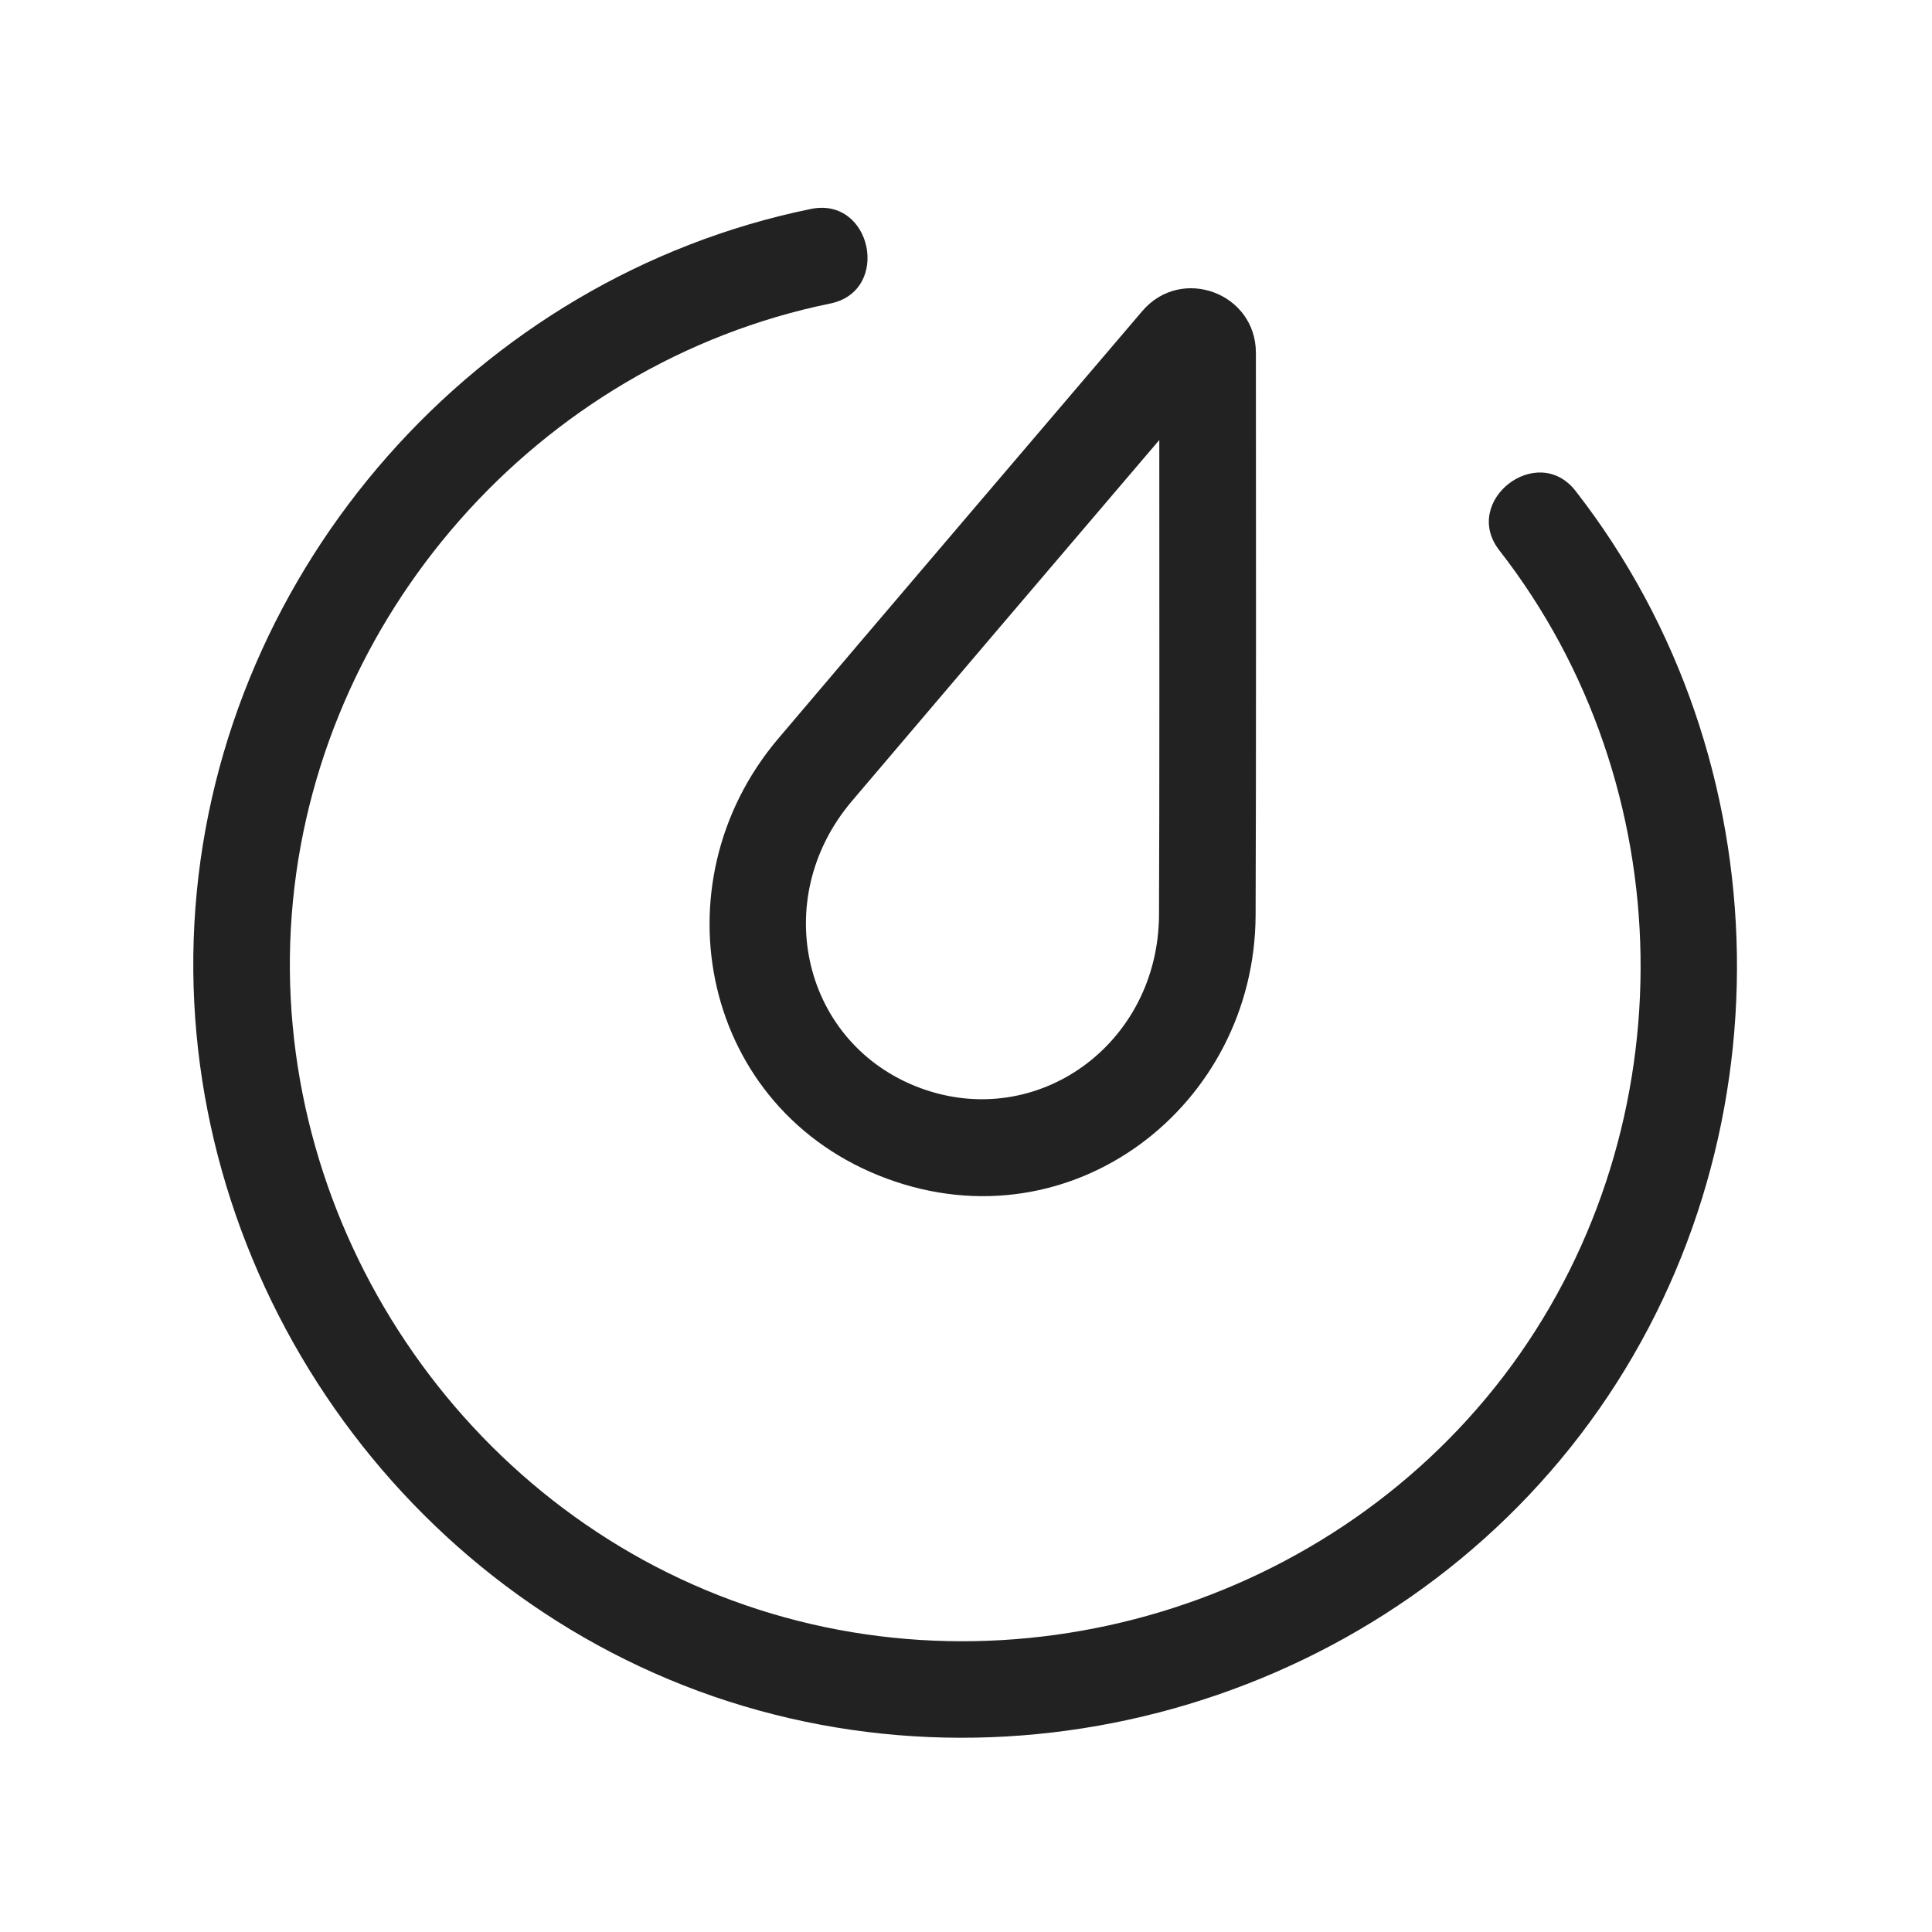 <svg width="20" height="20" viewBox="0 0 20 20" fill="none" xmlns="http://www.w3.org/2000/svg">
<path d="M8.595 3.142C9.227 3.013 9.027 2.033 8.395 2.163C4.934 2.871 2.29 5.873 2.023 9.395C1.756 12.917 3.917 16.283 7.231 17.506C10.546 18.728 14.375 17.572 16.459 14.72C18.543 11.868 18.481 7.868 16.31 5.082C15.913 4.573 15.124 5.188 15.521 5.697C17.421 8.135 17.475 11.634 15.652 14.13C13.828 16.625 10.477 17.637 7.577 16.567C4.678 15.498 2.786 12.553 3.02 9.471C3.254 6.389 5.567 3.762 8.595 3.142Z" fill="#222222"/>
<path fill-rule="evenodd" clip-rule="evenodd" d="M13.001 3.652C13 3.032 12.229 2.748 11.826 3.219C11.046 4.134 8.918 6.628 8.053 7.65C6.78 9.155 7.265 11.495 9.183 12.202C11.101 12.909 12.99 11.445 12.998 9.474C13.004 8.134 13.002 4.854 13.001 3.652ZM8.816 8.296C9.513 7.474 11.03 5.693 12.001 4.555C12.002 6.052 12.003 8.392 11.998 9.47C11.992 10.805 10.742 11.711 9.529 11.264C8.316 10.816 7.954 9.316 8.816 8.296Z" fill="#222222"/>
</svg>
